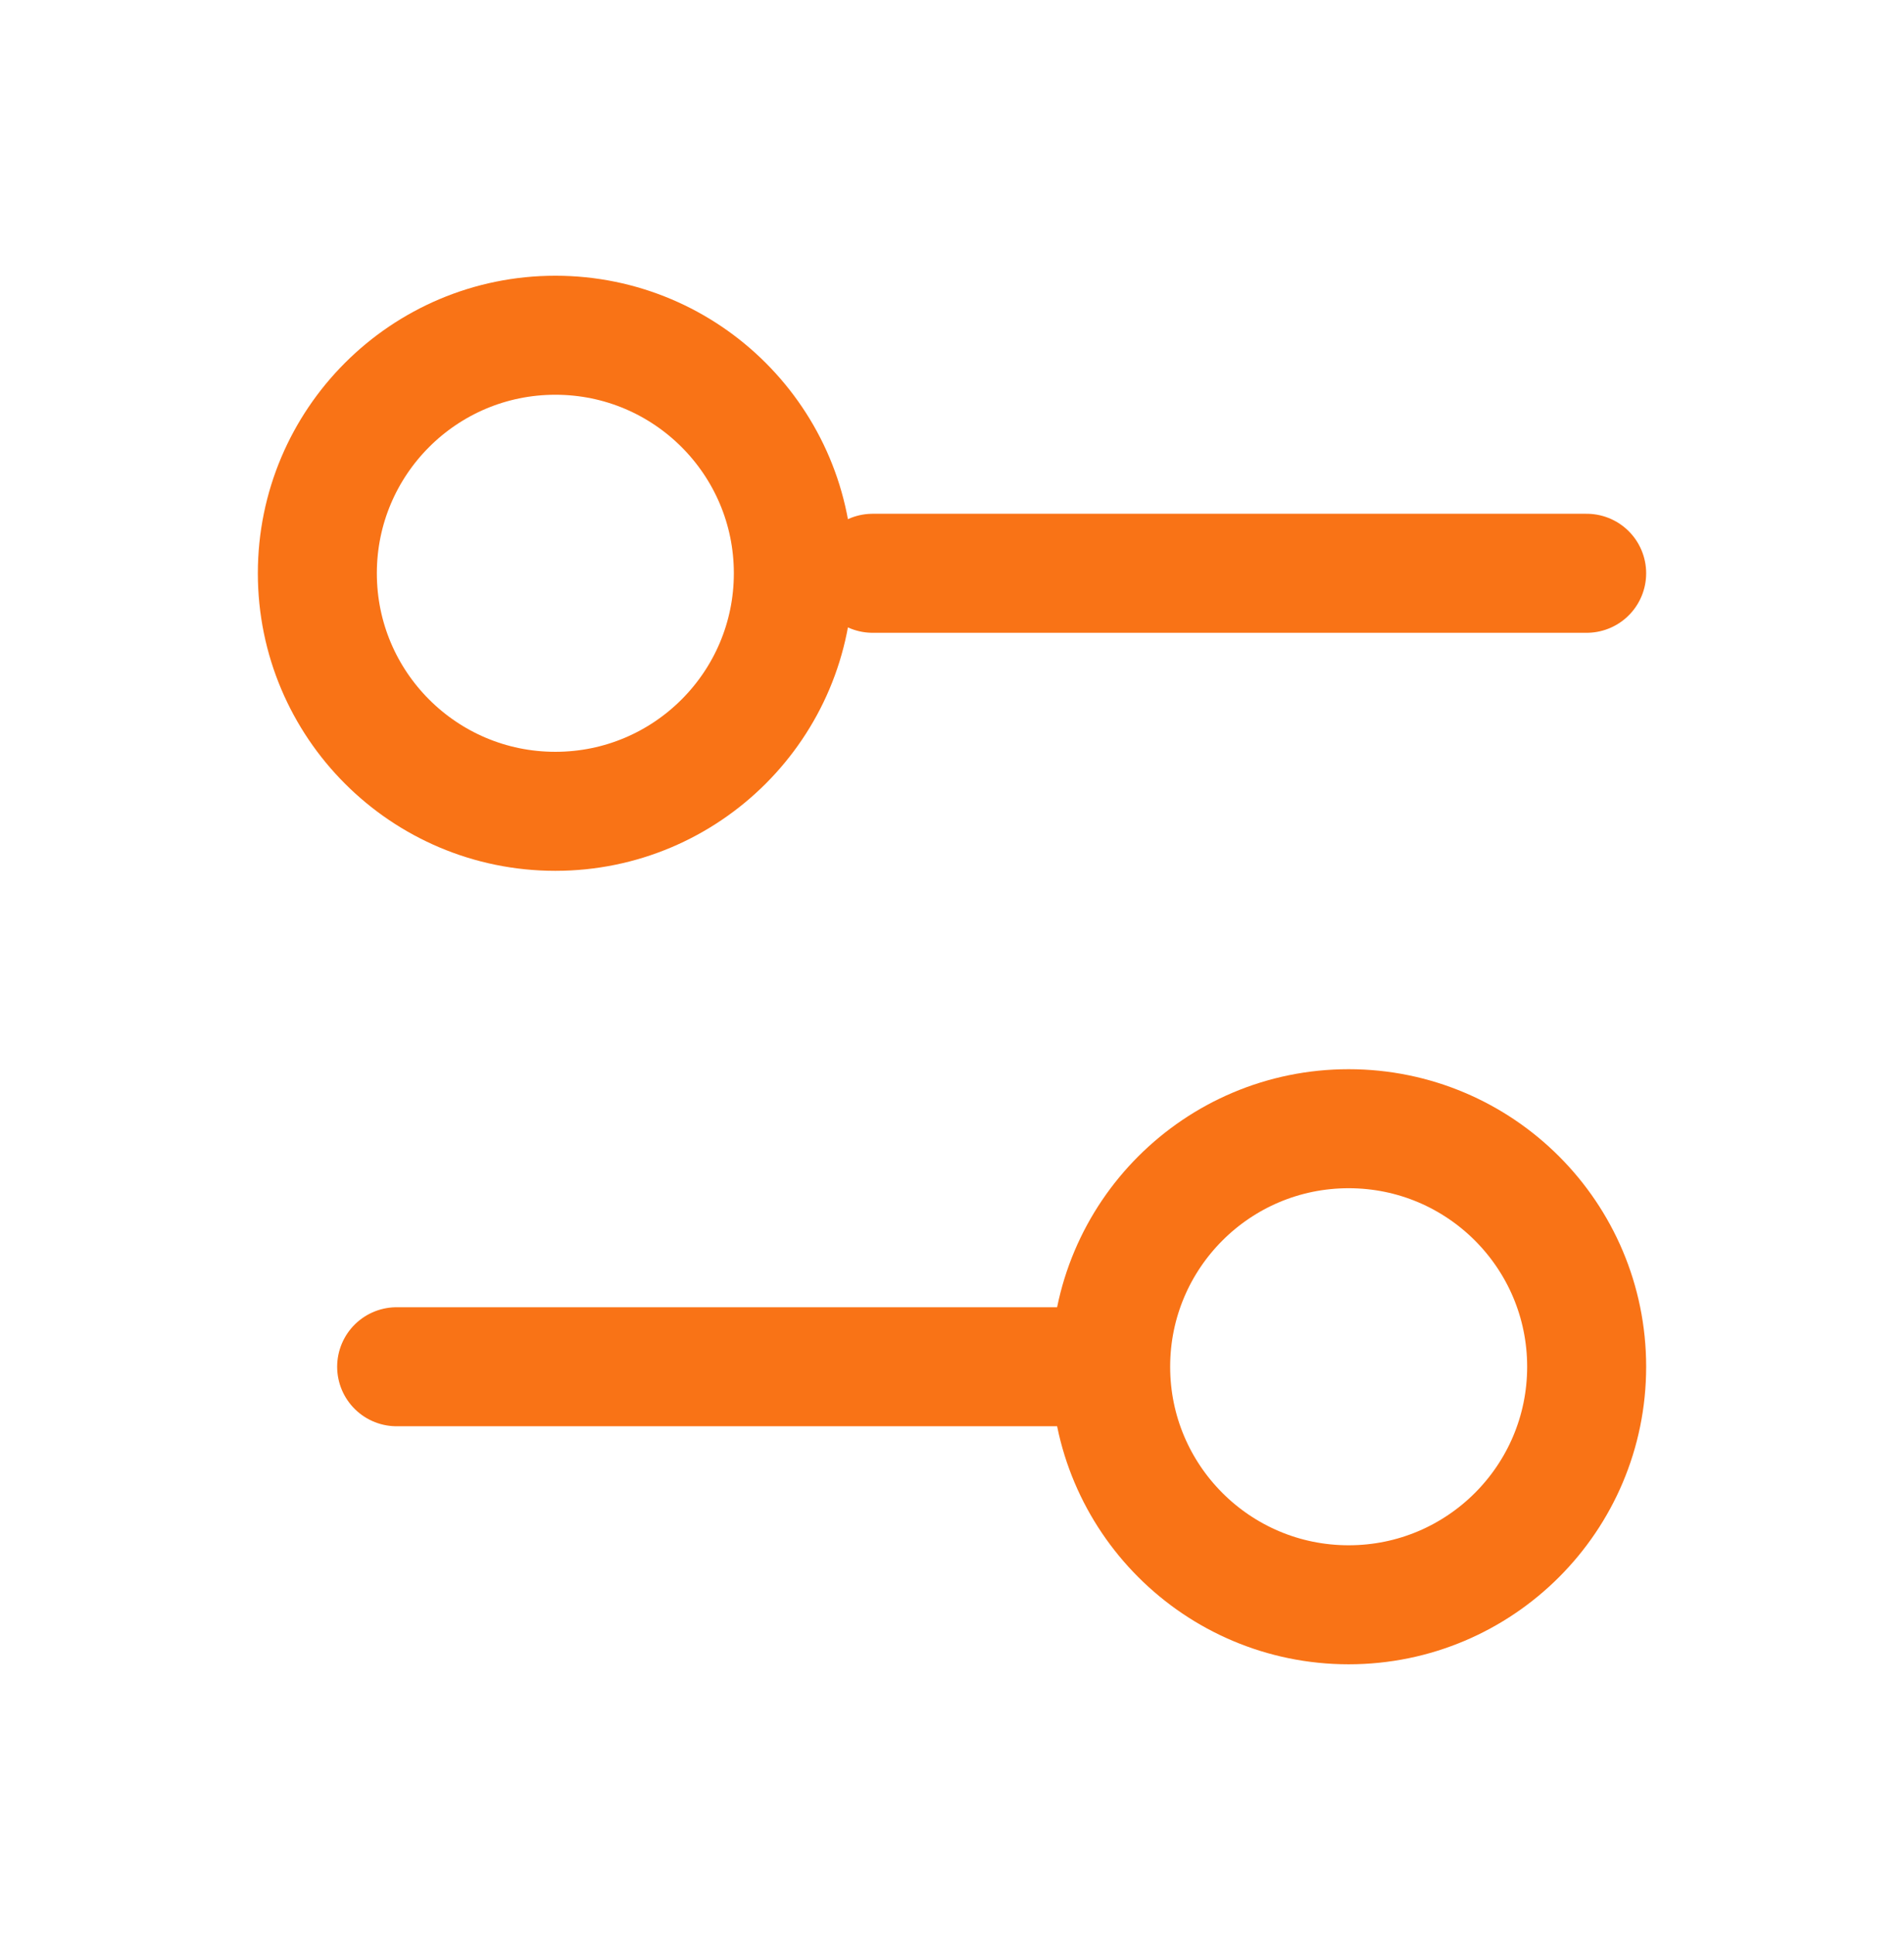 <svg xmlns="http://www.w3.org/2000/svg" width="64" height="65" viewBox="0 0 64 65" fill="none"><path d="M53.333 19.267H29.333M37.333 45.934H13.333M37.333 45.934C37.333 50.352 40.915 53.934 45.333 53.934C49.752 53.934 53.333 50.352 53.333 45.934C53.333 41.515 49.752 37.934 45.333 37.934C40.915 37.934 37.333 41.515 37.333 45.934ZM26.667 19.267C26.667 23.685 23.085 27.267 18.667 27.267C14.248 27.267 10.667 23.685 10.667 19.267C10.667 14.849 14.248 11.267 18.667 11.267C23.085 11.267 26.667 14.849 26.667 19.267Z" stroke="#F97316" stroke-width="4" stroke-linecap="round" stroke-linejoin="round"></path></svg>